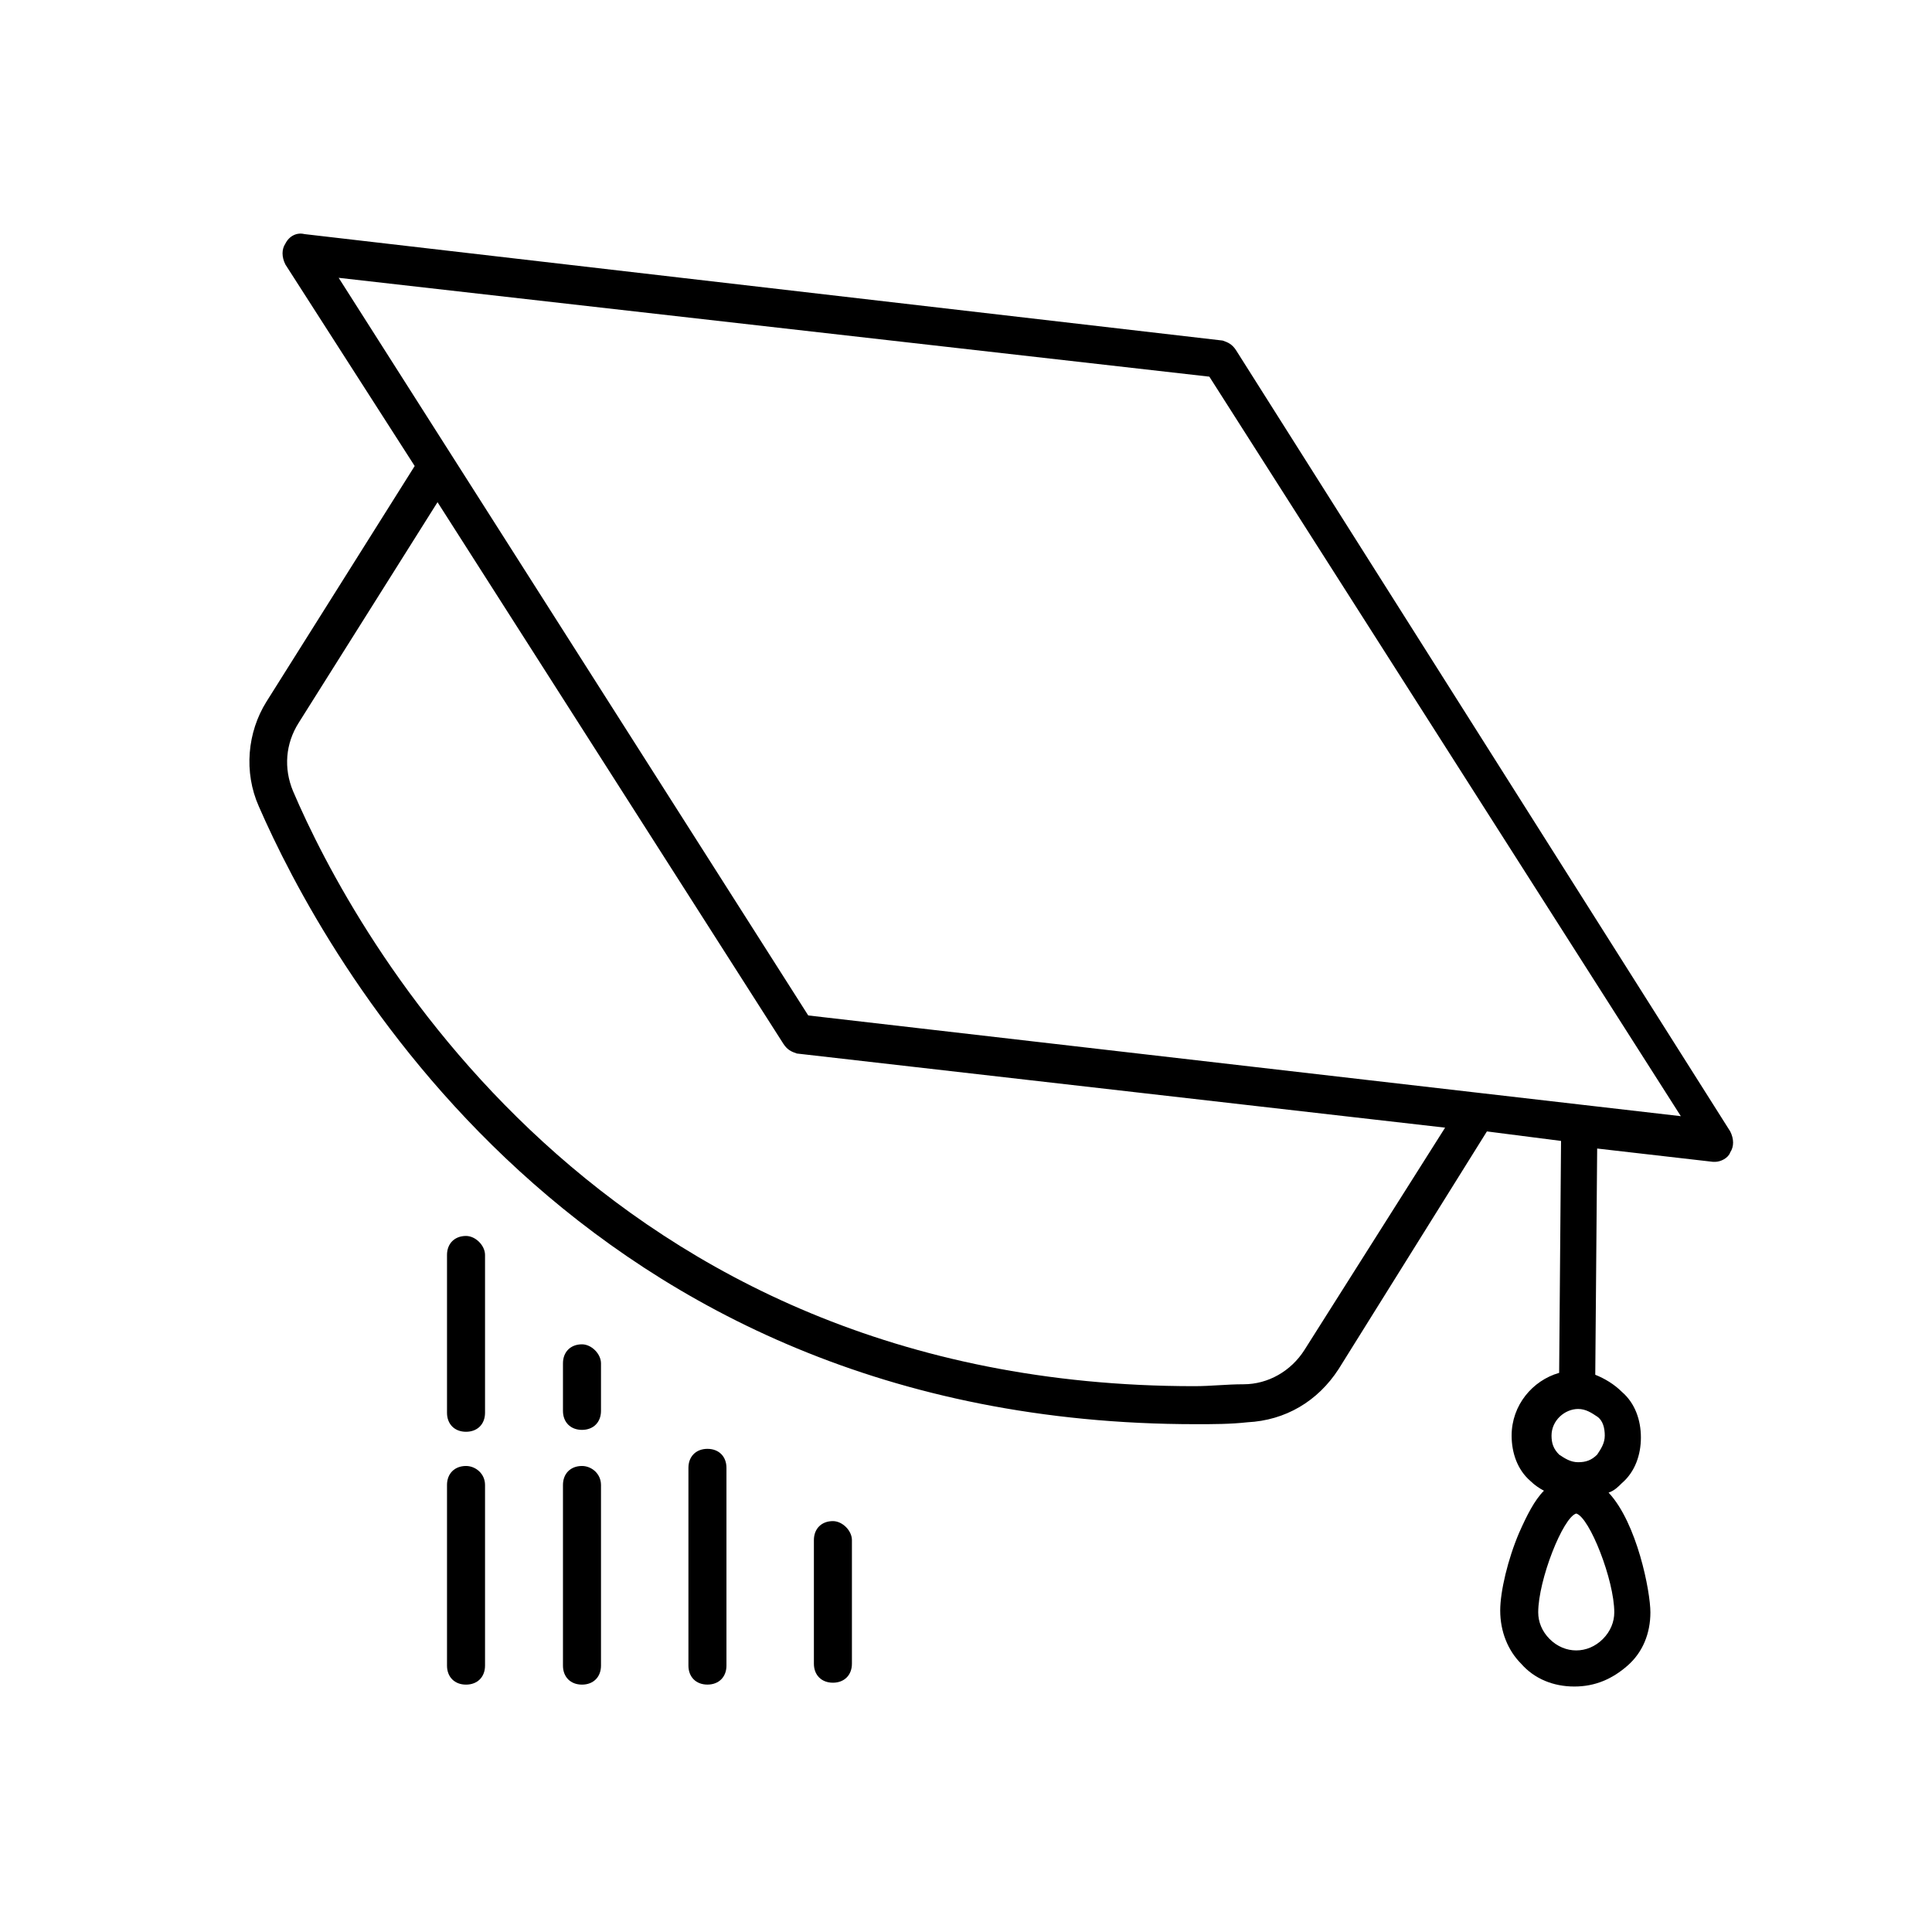 <?xml version="1.0" encoding="UTF-8"?>
<!-- Uploaded to: SVG Repo, www.svgrepo.com, Generator: SVG Repo Mixer Tools -->
<svg fill="#000000" width="800px" height="800px" version="1.1" viewBox="144 144 512 512" xmlns="http://www.w3.org/2000/svg">
 <g>
  <path d="m471.54 236.77c-1.008-1.512-2.016-2.016-3.527-2.519l-243.34-28.215c-2.016-0.504-4.031 0.504-5.039 2.519-1.008 1.512-1.008 3.527 0 5.543l34.262 53.402-39.297 62.473c-5.039 8.062-6.047 18.641-2.016 27.711 17.129 39.297 84.137 163.74 248.38 163.74 4.535 0 9.07 0 13.602-0.504 10.078-0.504 18.641-5.543 24.184-14.105l39.297-62.977 19.648 2.519-0.504 61.465c-7.055 2.016-12.594 8.566-12.594 16.625 0 4.535 1.512 9.07 5.039 12.09 1.008 1.008 2.519 2.016 3.527 2.519-2.519 2.519-4.535 6.551-6.551 11.082-3.023 7.055-5.039 15.617-5.039 20.656 0 5.543 2.016 10.578 5.543 14.105 3.527 4.031 8.566 6.047 14.105 6.047 5.543 0 10.078-2.016 14.105-5.543 4.031-3.527 6.047-8.566 6.047-14.105 0-5.543-3.527-23.68-11.082-31.738 1.512-0.504 2.519-1.512 3.527-2.519 3.527-3.023 5.039-7.559 5.039-12.09 0-4.535-1.512-9.07-5.039-12.09-2.016-2.016-4.535-3.527-7.055-4.535l0.504-59.953 30.73 3.527h0.504c1.512 0 3.527-1.008 4.031-2.519 1.008-1.512 1.008-3.527 0-5.543zm100.26 334.53c0 2.519-1.008 5.039-3.023 7.055-2.016 2.016-4.535 3.023-7.055 3.023s-5.039-1.008-7.055-3.023c-2.016-2.016-3.023-4.535-3.023-7.055 0-8.566 6.551-25.191 10.078-26.199 3.527 1.008 10.078 17.637 10.078 26.199zm-2.519-46.852c0 2.016-1.008 3.527-2.016 5.039-1.512 1.512-3.023 2.016-5.039 2.016s-3.527-1.008-5.039-2.016c-1.512-1.512-2.016-3.023-2.016-5.039 0-4.031 3.527-7.055 7.055-7.055 2.016 0 3.527 1.008 5.039 2.016 1.512 1.008 2.016 3.023 2.016 5.039zm-79.602-22.672c-3.527 5.543-9.574 9.07-16.121 9.07-4.535 0-8.566 0.504-13.098 0.504-157.69 0-222.68-119.91-238.8-157.69-2.519-6.047-2.016-12.594 1.512-18.137l36.777-58.441 91.691 143.59c1.008 1.512 2.016 2.016 3.527 2.519l171.8 19.648zm-131.49-88.672-124.44-195.48 230.74 26.195 124.95 195.98z"/>
  <path d="m267.5 471.54c-3.023 0-5.039 2.016-5.039 5.039v41.816c0 3.023 2.016 5.039 5.039 5.039 3.023 0 5.039-2.016 5.039-5.039v-41.816c0-2.519-2.519-5.039-5.039-5.039z"/>
  <path d="m267.5 532.5c-3.023 0-5.039 2.016-5.039 5.039v47.863c0 3.023 2.016 5.039 5.039 5.039 3.023 0 5.039-2.016 5.039-5.039v-47.863c0-3.023-2.519-5.039-5.039-5.039z"/>
  <path d="m298.23 500.26c-3.023 0-5.039 2.016-5.039 5.039v12.594c0 3.023 2.016 5.039 5.039 5.039 3.023 0 5.039-2.016 5.039-5.039v-12.594c-0.004-2.519-2.523-5.039-5.039-5.039z"/>
  <path d="m298.23 532.5c-3.023 0-5.039 2.016-5.039 5.039v47.863c0 3.023 2.016 5.039 5.039 5.039 3.023 0 5.039-2.016 5.039-5.039v-47.863c-0.004-3.023-2.523-5.039-5.039-5.039z"/>
  <path d="m331.48 527.96c-3.023 0-5.039 2.016-5.039 5.039v52.395c0 3.023 2.016 5.039 5.039 5.039 3.023 0 5.039-2.016 5.039-5.039v-52.395c0-3.023-2.016-5.039-5.039-5.039z"/>
  <path d="m364.73 547.11c-3.023 0-5.039 2.016-5.039 5.039v32.746c0 3.023 2.016 5.039 5.039 5.039 3.023 0 5.039-2.016 5.039-5.039v-32.746c0-2.519-2.519-5.039-5.039-5.039z"/>
 </g>
</svg>